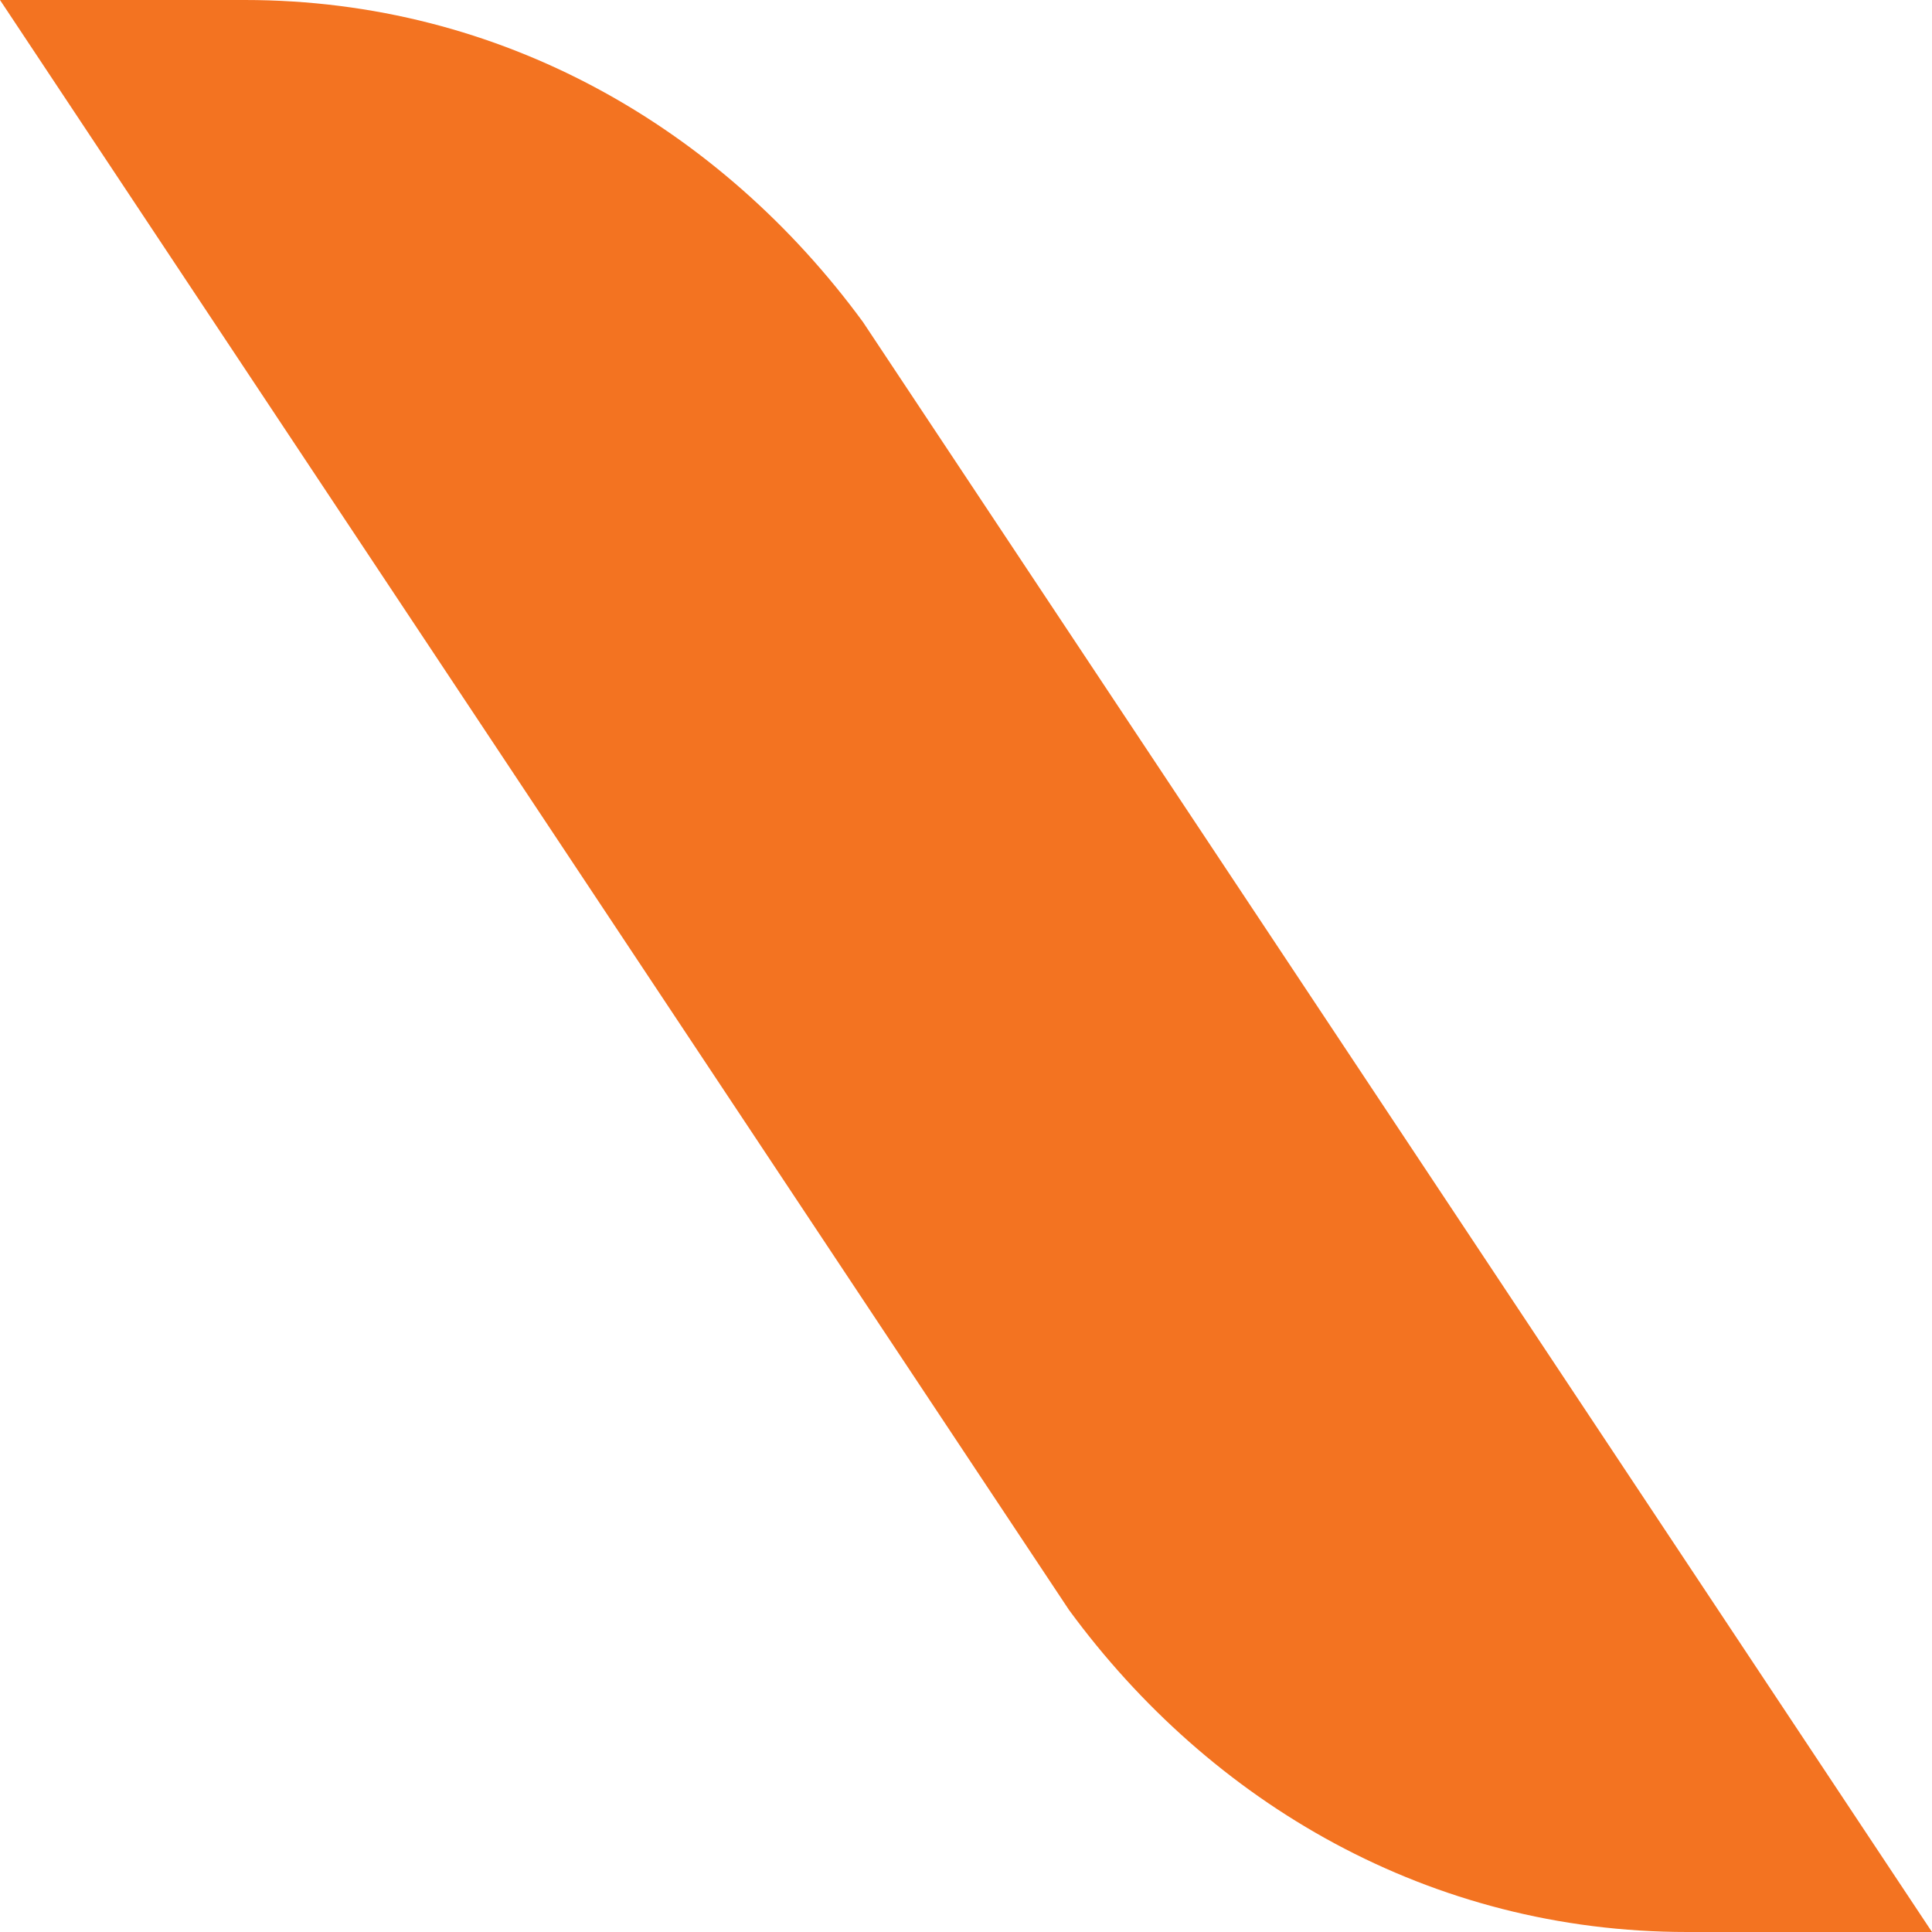<?xml version="1.0" encoding="utf-8"?>
<!-- Generator: Adobe Illustrator 24.1.3, SVG Export Plug-In . SVG Version: 6.00 Build 0)  -->
<svg version="1.1" id="Layer_1" xmlns="http://www.w3.org/2000/svg" xmlns:xlink="http://www.w3.org/1999/xlink" x="0px" y="0px"
	 viewBox="0 0 15 15" style="enable-background:new 0 0 15 15;" xml:space="preserve">
<style type="text/css">
	.st0{fill:#F37321;}
</style>
<g>
	<g>
		<g>
			<path class="st0" d="M6.7,2.5L15,15h-1.9l0,0c-2,0-3.7-1-4.8-2.5l0,0L0,0h1.9C3.9,0,5.6,1,6.7,2.5C6.7,2.5,6.7,2.5,6.7,2.5z"/>
		</g>
	</g>
</g>
</svg>
